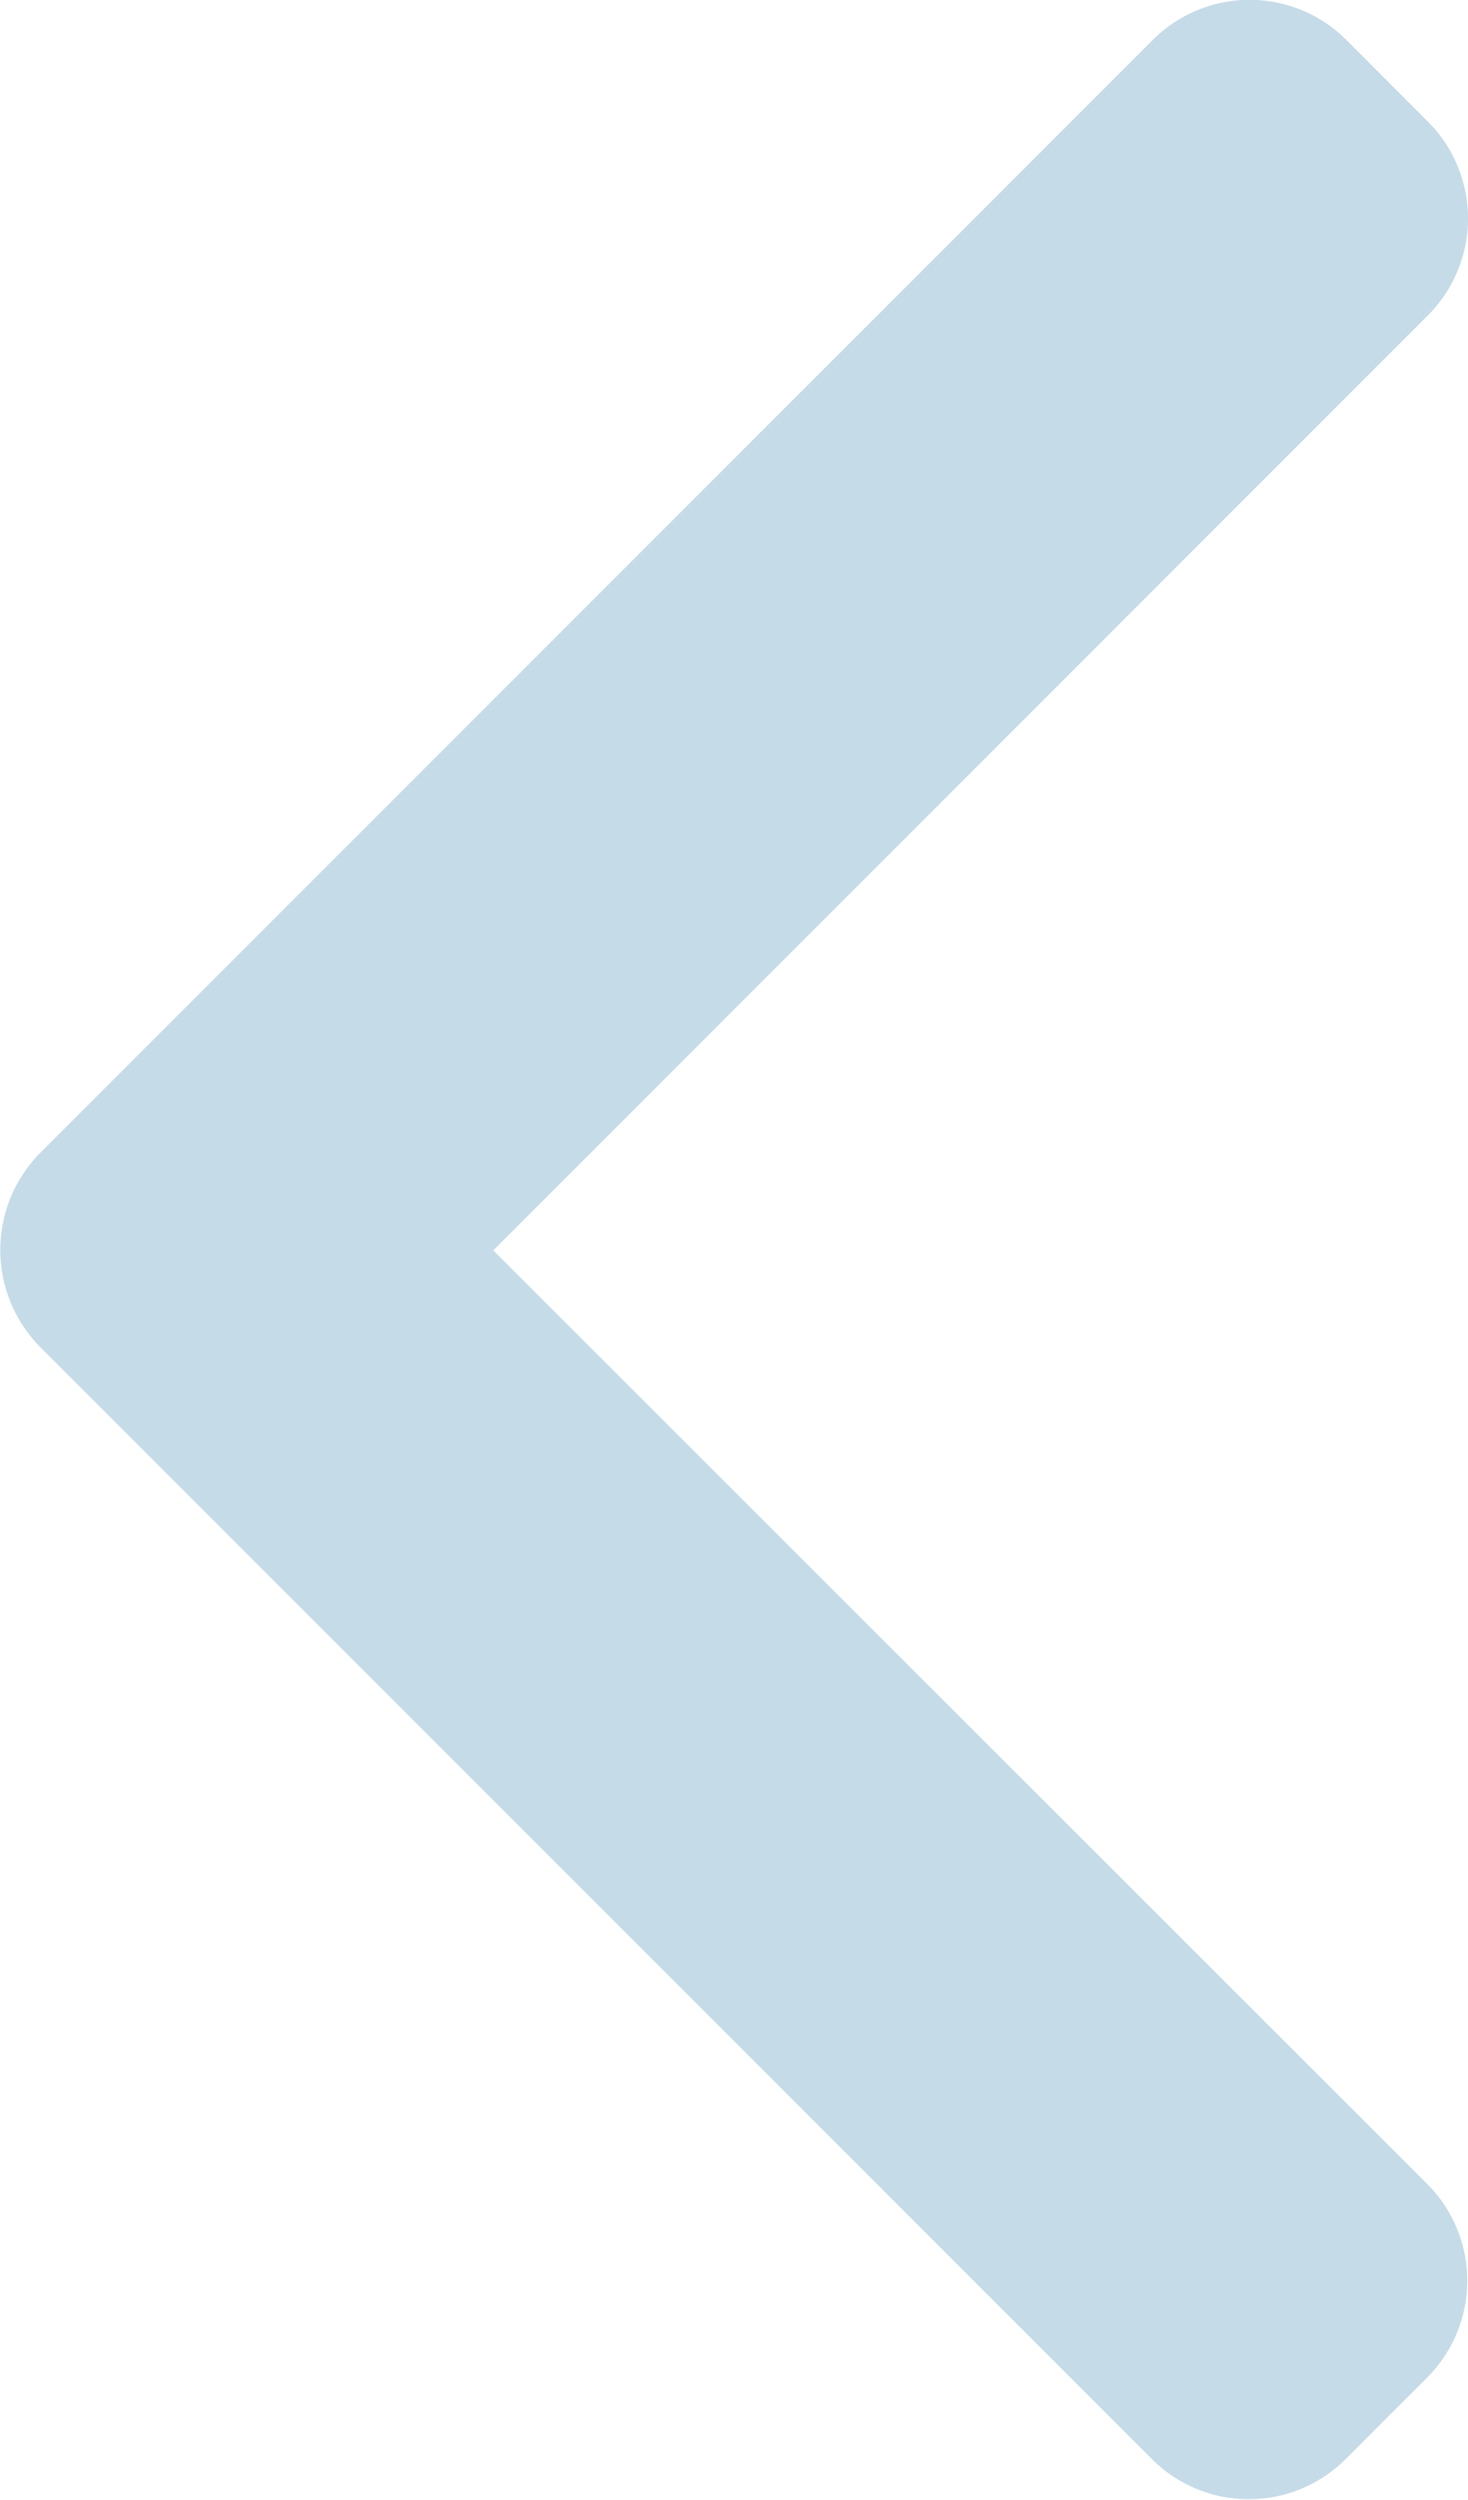 <svg xmlns="http://www.w3.org/2000/svg" width="18.469" height="31.438" viewBox="0 0 18.469 31.438"><g transform="translate(-101.48)"><g transform="translate(101.48 0)"><path d="M107.686,15.726,119.447,3.964a1.723,1.723,0,0,0,0-2.432L118.417.5a1.723,1.723,0,0,0-2.432,0l-14,14a1.736,1.736,0,0,0,0,2.441l13.99,13.989a1.723,1.723,0,0,0,2.432,0l1.03-1.03a1.722,1.722,0,0,0,0-2.432Z" transform="translate(-101.48 0)" fill="#c6dbe8"/></g></g></svg>